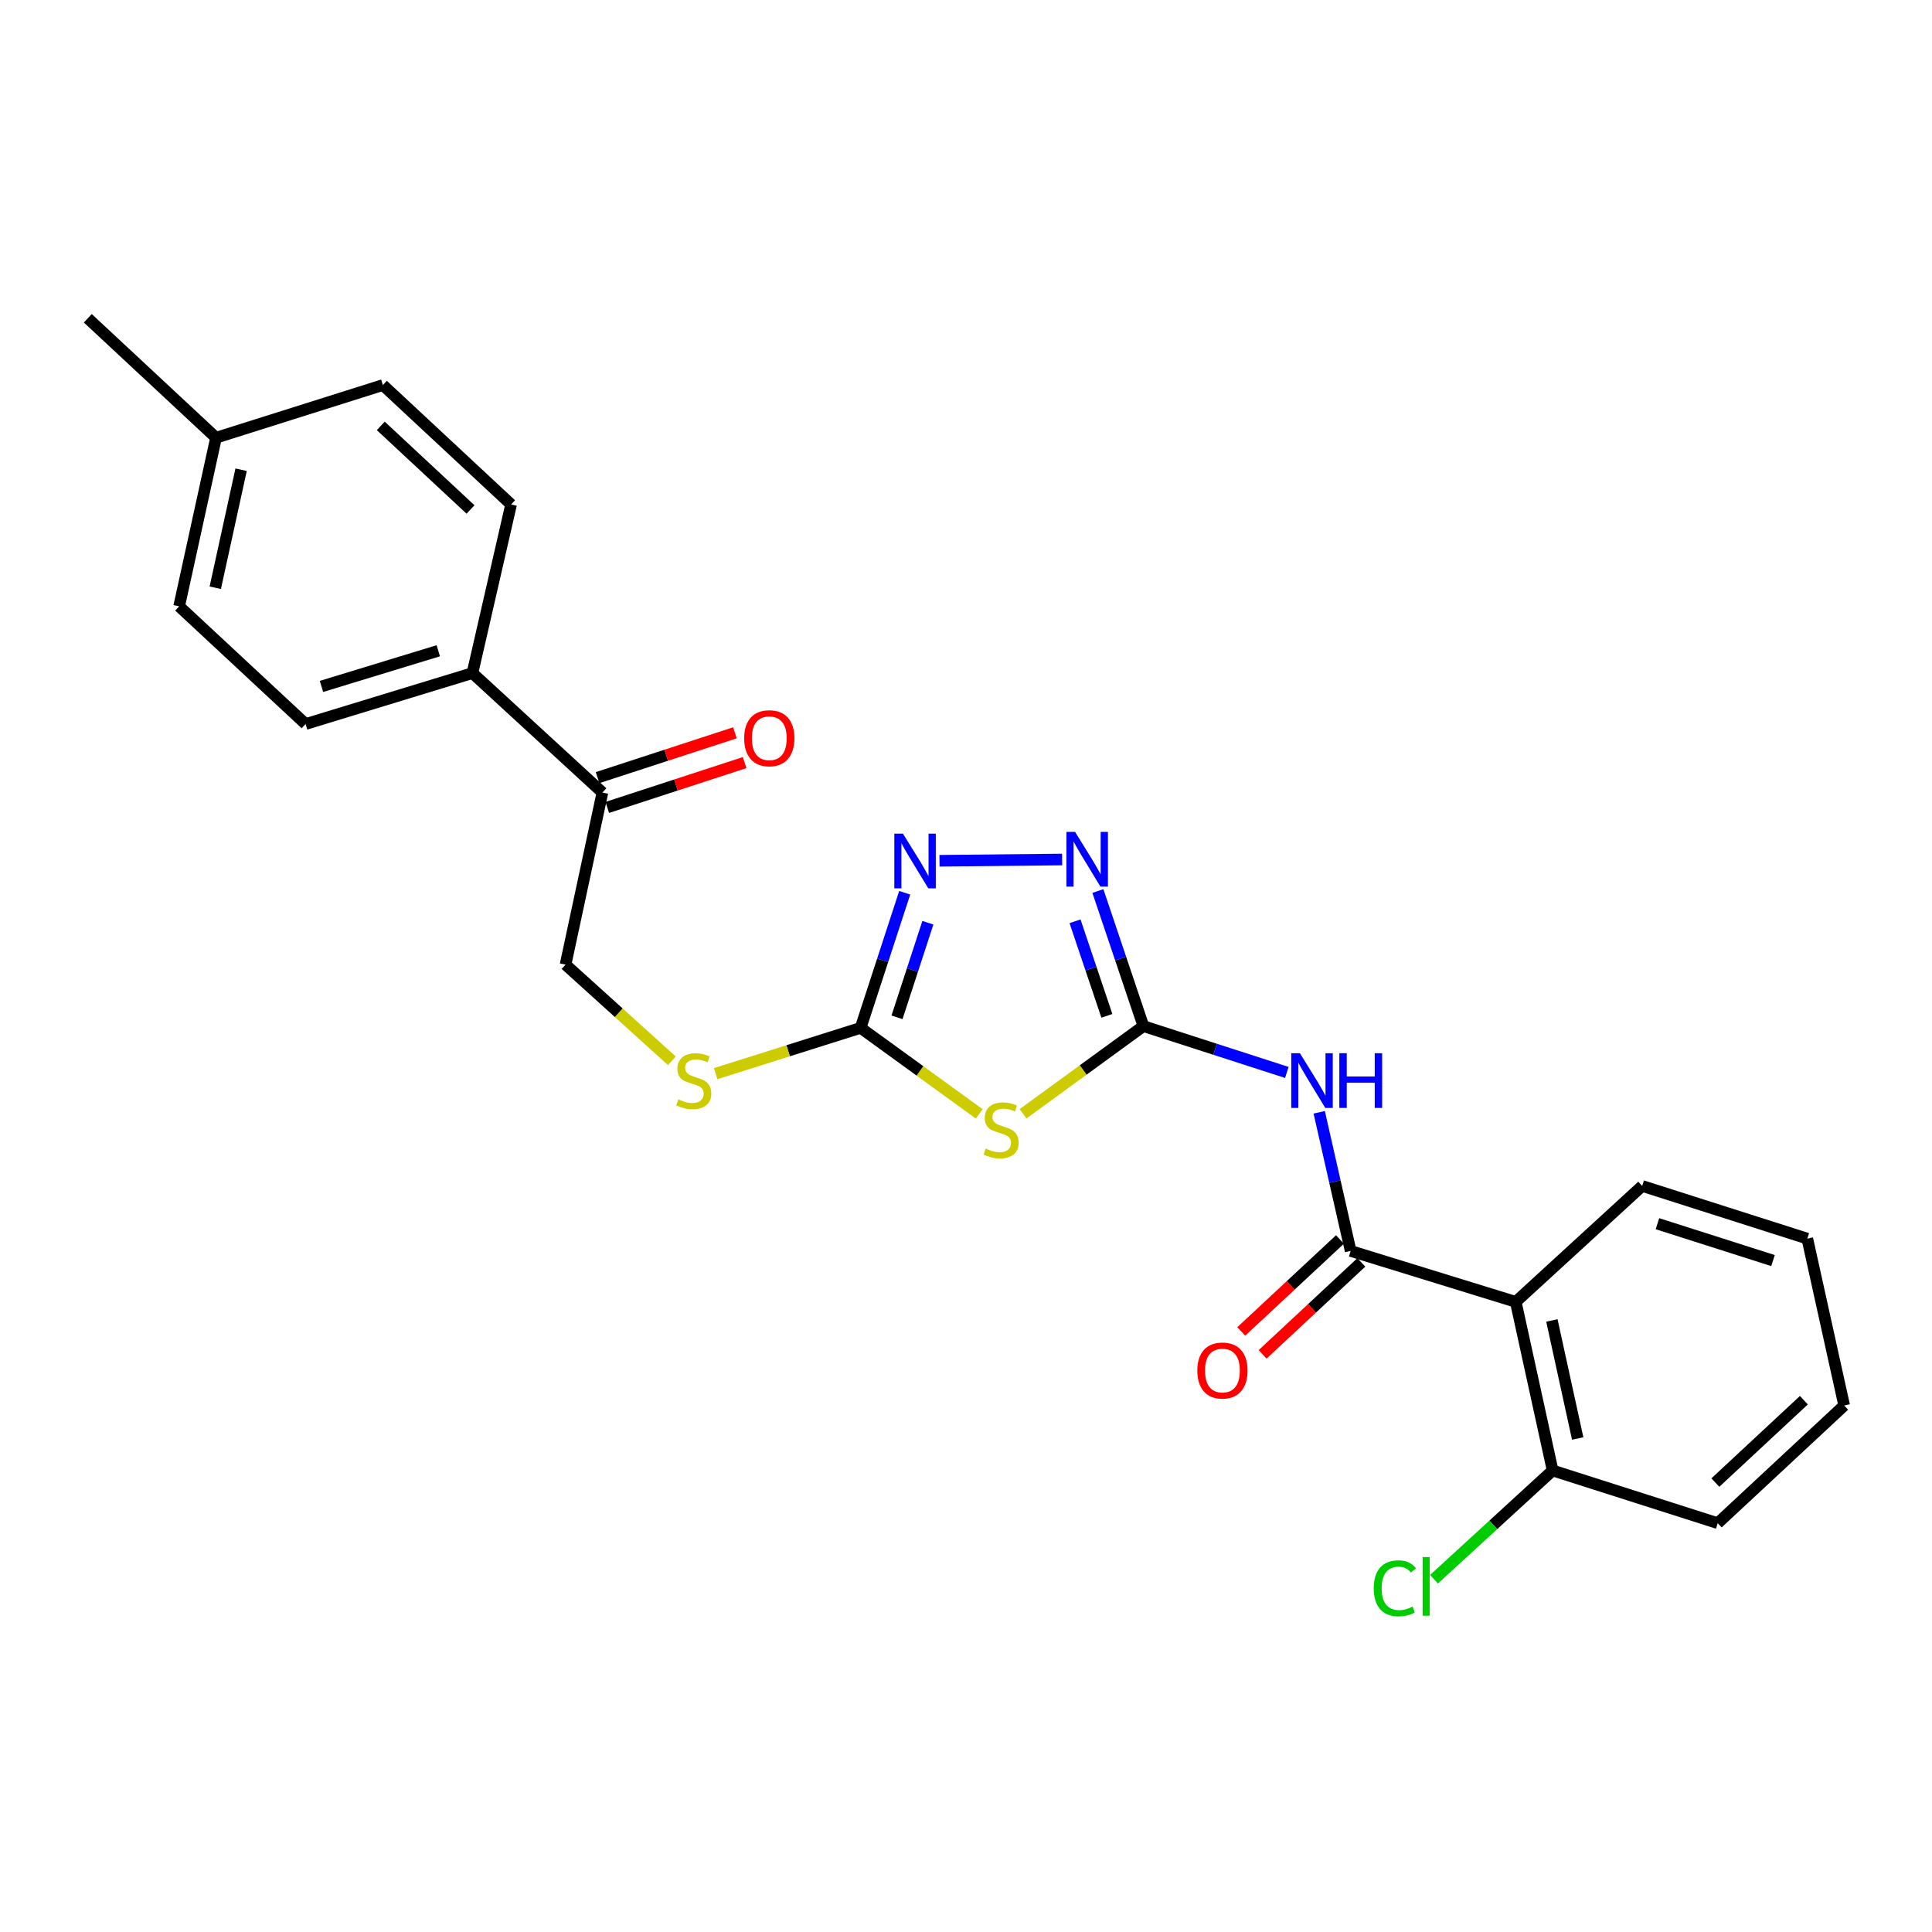 <?xml version='1.0' encoding='iso-8859-1'?>
<svg version='1.1' baseProfile='full'
              xmlns='http://www.w3.org/2000/svg'
                      xmlns:rdkit='http://www.rdkit.org/xml'
                      xmlns:xlink='http://www.w3.org/1999/xlink'
                  xml:space='preserve'
width='1000px' height='1000px' viewBox='0 0 1000 1000'>
<!-- END OF HEADER -->
<rect style='opacity:1.0;fill:#FFFFFF;stroke:none' width='1000' height='1000' x='0' y='0'> </rect>
<path class='bond-0' d='M 529.537,576.485 L 560.68,553.8' style='fill:none;fill-rule:evenodd;stroke:#CCCC00;stroke-width:6px;stroke-linecap:butt;stroke-linejoin:miter;stroke-opacity:1' />
<path class='bond-0' d='M 560.68,553.8 L 591.823,531.114' style='fill:none;fill-rule:evenodd;stroke:#000000;stroke-width:6px;stroke-linecap:butt;stroke-linejoin:miter;stroke-opacity:1' />
<path class='bond-1' d='M 506.853,576.546 L 476.154,554.285' style='fill:none;fill-rule:evenodd;stroke:#CCCC00;stroke-width:6px;stroke-linecap:butt;stroke-linejoin:miter;stroke-opacity:1' />
<path class='bond-1' d='M 476.154,554.285 L 445.454,532.024' style='fill:none;fill-rule:evenodd;stroke:#000000;stroke-width:6px;stroke-linecap:butt;stroke-linejoin:miter;stroke-opacity:1' />
<path class='bond-2' d='M 591.823,531.114 L 580.043,496.151' style='fill:none;fill-rule:evenodd;stroke:#000000;stroke-width:6px;stroke-linecap:butt;stroke-linejoin:miter;stroke-opacity:1' />
<path class='bond-2' d='M 580.043,496.151 L 568.264,461.189' style='fill:none;fill-rule:evenodd;stroke:#0000FF;stroke-width:6px;stroke-linecap:butt;stroke-linejoin:miter;stroke-opacity:1' />
<path class='bond-2' d='M 572.922,525.802 L 564.677,501.329' style='fill:none;fill-rule:evenodd;stroke:#000000;stroke-width:6px;stroke-linecap:butt;stroke-linejoin:miter;stroke-opacity:1' />
<path class='bond-2' d='M 564.677,501.329 L 556.431,476.855' style='fill:none;fill-rule:evenodd;stroke:#0000FF;stroke-width:6px;stroke-linecap:butt;stroke-linejoin:miter;stroke-opacity:1' />
<path class='bond-3' d='M 591.823,531.114 L 628.943,543.103' style='fill:none;fill-rule:evenodd;stroke:#000000;stroke-width:6px;stroke-linecap:butt;stroke-linejoin:miter;stroke-opacity:1' />
<path class='bond-3' d='M 628.943,543.103 L 666.063,555.092' style='fill:none;fill-rule:evenodd;stroke:#0000FF;stroke-width:6px;stroke-linecap:butt;stroke-linejoin:miter;stroke-opacity:1' />
<path class='bond-4' d='M 549.758,444.883 L 486.276,445.531' style='fill:none;fill-rule:evenodd;stroke:#0000FF;stroke-width:6px;stroke-linecap:butt;stroke-linejoin:miter;stroke-opacity:1' />
<path class='bond-5' d='M 468.271,462.091 L 456.863,497.058' style='fill:none;fill-rule:evenodd;stroke:#0000FF;stroke-width:6px;stroke-linecap:butt;stroke-linejoin:miter;stroke-opacity:1' />
<path class='bond-5' d='M 456.863,497.058 L 445.454,532.024' style='fill:none;fill-rule:evenodd;stroke:#000000;stroke-width:6px;stroke-linecap:butt;stroke-linejoin:miter;stroke-opacity:1' />
<path class='bond-5' d='M 480.264,477.611 L 472.278,502.087' style='fill:none;fill-rule:evenodd;stroke:#0000FF;stroke-width:6px;stroke-linecap:butt;stroke-linejoin:miter;stroke-opacity:1' />
<path class='bond-5' d='M 472.278,502.087 L 464.292,526.564' style='fill:none;fill-rule:evenodd;stroke:#000000;stroke-width:6px;stroke-linecap:butt;stroke-linejoin:miter;stroke-opacity:1' />
<path class='bond-6' d='M 445.454,532.024 L 407.945,543.871' style='fill:none;fill-rule:evenodd;stroke:#000000;stroke-width:6px;stroke-linecap:butt;stroke-linejoin:miter;stroke-opacity:1' />
<path class='bond-6' d='M 407.945,543.871 L 370.435,555.718' style='fill:none;fill-rule:evenodd;stroke:#CCCC00;stroke-width:6px;stroke-linecap:butt;stroke-linejoin:miter;stroke-opacity:1' />
<path class='bond-7' d='M 682.82,575.722 L 690.957,611.603' style='fill:none;fill-rule:evenodd;stroke:#0000FF;stroke-width:6px;stroke-linecap:butt;stroke-linejoin:miter;stroke-opacity:1' />
<path class='bond-7' d='M 690.957,611.603 L 699.094,647.484' style='fill:none;fill-rule:evenodd;stroke:#000000;stroke-width:6px;stroke-linecap:butt;stroke-linejoin:miter;stroke-opacity:1' />
<path class='bond-8' d='M 347.774,549.069 L 320.25,524.183' style='fill:none;fill-rule:evenodd;stroke:#CCCC00;stroke-width:6px;stroke-linecap:butt;stroke-linejoin:miter;stroke-opacity:1' />
<path class='bond-8' d='M 320.25,524.183 L 292.726,499.296' style='fill:none;fill-rule:evenodd;stroke:#000000;stroke-width:6px;stroke-linecap:butt;stroke-linejoin:miter;stroke-opacity:1' />
<path class='bond-9' d='M 889.09,788.394 L 954.545,727.479' style='fill:none;fill-rule:evenodd;stroke:#000000;stroke-width:6px;stroke-linecap:butt;stroke-linejoin:miter;stroke-opacity:1' />
<path class='bond-9' d='M 887.862,767.386 L 933.68,724.746' style='fill:none;fill-rule:evenodd;stroke:#000000;stroke-width:6px;stroke-linecap:butt;stroke-linejoin:miter;stroke-opacity:1' />
<path class='bond-10' d='M 889.09,788.394 L 803.637,761.116' style='fill:none;fill-rule:evenodd;stroke:#000000;stroke-width:6px;stroke-linecap:butt;stroke-linejoin:miter;stroke-opacity:1' />
<path class='bond-11' d='M 693.569,641.552 L 668.02,665.349' style='fill:none;fill-rule:evenodd;stroke:#000000;stroke-width:6px;stroke-linecap:butt;stroke-linejoin:miter;stroke-opacity:1' />
<path class='bond-11' d='M 668.02,665.349 L 642.471,689.146' style='fill:none;fill-rule:evenodd;stroke:#FF0000;stroke-width:6px;stroke-linecap:butt;stroke-linejoin:miter;stroke-opacity:1' />
<path class='bond-11' d='M 704.62,653.417 L 679.072,677.214' style='fill:none;fill-rule:evenodd;stroke:#000000;stroke-width:6px;stroke-linecap:butt;stroke-linejoin:miter;stroke-opacity:1' />
<path class='bond-11' d='M 679.072,677.214 L 653.523,701.012' style='fill:none;fill-rule:evenodd;stroke:#FF0000;stroke-width:6px;stroke-linecap:butt;stroke-linejoin:miter;stroke-opacity:1' />
<path class='bond-12' d='M 699.094,647.484 L 784.548,673.843' style='fill:none;fill-rule:evenodd;stroke:#000000;stroke-width:6px;stroke-linecap:butt;stroke-linejoin:miter;stroke-opacity:1' />
<path class='bond-13' d='M 954.545,727.479 L 935.457,641.115' style='fill:none;fill-rule:evenodd;stroke:#000000;stroke-width:6px;stroke-linecap:butt;stroke-linejoin:miter;stroke-opacity:1' />
<path class='bond-14' d='M 311.815,410.212 L 244.54,348.388' style='fill:none;fill-rule:evenodd;stroke:#000000;stroke-width:6px;stroke-linecap:butt;stroke-linejoin:miter;stroke-opacity:1' />
<path class='bond-15' d='M 314.33,417.92 L 349.876,406.318' style='fill:none;fill-rule:evenodd;stroke:#000000;stroke-width:6px;stroke-linecap:butt;stroke-linejoin:miter;stroke-opacity:1' />
<path class='bond-15' d='M 349.876,406.318 L 385.423,394.717' style='fill:none;fill-rule:evenodd;stroke:#FF0000;stroke-width:6px;stroke-linecap:butt;stroke-linejoin:miter;stroke-opacity:1' />
<path class='bond-15' d='M 309.299,402.505 L 344.845,390.903' style='fill:none;fill-rule:evenodd;stroke:#000000;stroke-width:6px;stroke-linecap:butt;stroke-linejoin:miter;stroke-opacity:1' />
<path class='bond-15' d='M 344.845,390.903 L 380.391,379.302' style='fill:none;fill-rule:evenodd;stroke:#FF0000;stroke-width:6px;stroke-linecap:butt;stroke-linejoin:miter;stroke-opacity:1' />
<path class='bond-16' d='M 311.815,410.212 L 292.726,499.296' style='fill:none;fill-rule:evenodd;stroke:#000000;stroke-width:6px;stroke-linecap:butt;stroke-linejoin:miter;stroke-opacity:1' />
<path class='bond-17' d='M 244.54,348.388 L 158.177,374.755' style='fill:none;fill-rule:evenodd;stroke:#000000;stroke-width:6px;stroke-linecap:butt;stroke-linejoin:miter;stroke-opacity:1' />
<path class='bond-17' d='M 226.851,336.834 L 166.396,355.292' style='fill:none;fill-rule:evenodd;stroke:#000000;stroke-width:6px;stroke-linecap:butt;stroke-linejoin:miter;stroke-opacity:1' />
<path class='bond-18' d='M 244.54,348.388 L 264.548,261.114' style='fill:none;fill-rule:evenodd;stroke:#000000;stroke-width:6px;stroke-linecap:butt;stroke-linejoin:miter;stroke-opacity:1' />
<path class='bond-19' d='M 158.177,374.755 L 92.722,313.841' style='fill:none;fill-rule:evenodd;stroke:#000000;stroke-width:6px;stroke-linecap:butt;stroke-linejoin:miter;stroke-opacity:1' />
<path class='bond-20' d='M 264.548,261.114 L 198.183,199.299' style='fill:none;fill-rule:evenodd;stroke:#000000;stroke-width:6px;stroke-linecap:butt;stroke-linejoin:miter;stroke-opacity:1' />
<path class='bond-20' d='M 243.541,263.707 L 197.086,220.436' style='fill:none;fill-rule:evenodd;stroke:#000000;stroke-width:6px;stroke-linecap:butt;stroke-linejoin:miter;stroke-opacity:1' />
<path class='bond-21' d='M 92.722,313.841 L 111.819,226.567' style='fill:none;fill-rule:evenodd;stroke:#000000;stroke-width:6px;stroke-linecap:butt;stroke-linejoin:miter;stroke-opacity:1' />
<path class='bond-21' d='M 111.427,304.216 L 124.795,243.124' style='fill:none;fill-rule:evenodd;stroke:#000000;stroke-width:6px;stroke-linecap:butt;stroke-linejoin:miter;stroke-opacity:1' />
<path class='bond-22' d='M 198.183,199.299 L 111.819,226.567' style='fill:none;fill-rule:evenodd;stroke:#000000;stroke-width:6px;stroke-linecap:butt;stroke-linejoin:miter;stroke-opacity:1' />
<path class='bond-23' d='M 111.819,226.567 L 45.455,164.752' style='fill:none;fill-rule:evenodd;stroke:#000000;stroke-width:6px;stroke-linecap:butt;stroke-linejoin:miter;stroke-opacity:1' />
<path class='bond-24' d='M 935.457,641.115 L 850.003,613.847' style='fill:none;fill-rule:evenodd;stroke:#000000;stroke-width:6px;stroke-linecap:butt;stroke-linejoin:miter;stroke-opacity:1' />
<path class='bond-24' d='M 917.709,652.473 L 857.892,633.385' style='fill:none;fill-rule:evenodd;stroke:#000000;stroke-width:6px;stroke-linecap:butt;stroke-linejoin:miter;stroke-opacity:1' />
<path class='bond-25' d='M 850.003,613.847 L 784.548,673.843' style='fill:none;fill-rule:evenodd;stroke:#000000;stroke-width:6px;stroke-linecap:butt;stroke-linejoin:miter;stroke-opacity:1' />
<path class='bond-26' d='M 784.548,673.843 L 803.637,761.116' style='fill:none;fill-rule:evenodd;stroke:#000000;stroke-width:6px;stroke-linecap:butt;stroke-linejoin:miter;stroke-opacity:1' />
<path class='bond-26' d='M 803.252,683.469 L 816.614,744.56' style='fill:none;fill-rule:evenodd;stroke:#000000;stroke-width:6px;stroke-linecap:butt;stroke-linejoin:miter;stroke-opacity:1' />
<path class='bond-27' d='M 803.637,761.116 L 772.939,789.258' style='fill:none;fill-rule:evenodd;stroke:#000000;stroke-width:6px;stroke-linecap:butt;stroke-linejoin:miter;stroke-opacity:1' />
<path class='bond-27' d='M 772.939,789.258 L 742.242,817.399' style='fill:none;fill-rule:evenodd;stroke:#00CC00;stroke-width:6px;stroke-linecap:butt;stroke-linejoin:miter;stroke-opacity:1' />
<path  class='atom-0' d='M 510.179 594.479
Q 510.499 594.599, 511.819 595.159
Q 513.139 595.719, 514.579 596.079
Q 516.059 596.399, 517.499 596.399
Q 520.179 596.399, 521.739 595.119
Q 523.299 593.799, 523.299 591.519
Q 523.299 589.959, 522.499 588.999
Q 521.739 588.039, 520.539 587.519
Q 519.339 586.999, 517.339 586.399
Q 514.819 585.639, 513.299 584.919
Q 511.819 584.199, 510.739 582.679
Q 509.699 581.159, 509.699 578.599
Q 509.699 575.039, 512.099 572.839
Q 514.539 570.639, 519.339 570.639
Q 522.619 570.639, 526.339 572.199
L 525.419 575.279
Q 522.019 573.879, 519.459 573.879
Q 516.699 573.879, 515.179 575.039
Q 513.659 576.159, 513.699 578.119
Q 513.699 579.639, 514.459 580.559
Q 515.259 581.479, 516.379 581.999
Q 517.539 582.519, 519.459 583.119
Q 522.019 583.919, 523.539 584.719
Q 525.059 585.519, 526.139 587.159
Q 527.259 588.759, 527.259 591.519
Q 527.259 595.439, 524.619 597.559
Q 522.019 599.639, 517.659 599.639
Q 515.139 599.639, 513.219 599.079
Q 511.339 598.559, 509.099 597.639
L 510.179 594.479
' fill='#CCCC00'/>
<path  class='atom-2' d='M 556.465 430.59
L 565.745 445.59
Q 566.665 447.07, 568.145 449.75
Q 569.625 452.43, 569.705 452.59
L 569.705 430.59
L 573.465 430.59
L 573.465 458.91
L 569.585 458.91
L 559.625 442.51
Q 558.465 440.59, 557.225 438.39
Q 556.025 436.19, 555.665 435.51
L 555.665 458.91
L 551.985 458.91
L 551.985 430.59
L 556.465 430.59
' fill='#0000FF'/>
<path  class='atom-3' d='M 467.372 431.5
L 476.652 446.5
Q 477.572 447.98, 479.052 450.66
Q 480.532 453.34, 480.612 453.5
L 480.612 431.5
L 484.372 431.5
L 484.372 459.82
L 480.492 459.82
L 470.532 443.42
Q 469.372 441.5, 468.132 439.3
Q 466.932 437.1, 466.572 436.42
L 466.572 459.82
L 462.892 459.82
L 462.892 431.5
L 467.372 431.5
' fill='#0000FF'/>
<path  class='atom-5' d='M 672.836 545.141
L 682.116 560.141
Q 683.036 561.621, 684.516 564.301
Q 685.996 566.981, 686.076 567.141
L 686.076 545.141
L 689.836 545.141
L 689.836 573.461
L 685.956 573.461
L 675.996 557.061
Q 674.836 555.141, 673.596 552.941
Q 672.396 550.741, 672.036 550.061
L 672.036 573.461
L 668.356 573.461
L 668.356 545.141
L 672.836 545.141
' fill='#0000FF'/>
<path  class='atom-5' d='M 693.236 545.141
L 697.076 545.141
L 697.076 557.181
L 711.556 557.181
L 711.556 545.141
L 715.396 545.141
L 715.396 573.461
L 711.556 573.461
L 711.556 560.381
L 697.076 560.381
L 697.076 573.461
L 693.236 573.461
L 693.236 545.141
' fill='#0000FF'/>
<path  class='atom-6' d='M 351.091 569.021
Q 351.411 569.141, 352.731 569.701
Q 354.051 570.261, 355.491 570.621
Q 356.971 570.941, 358.411 570.941
Q 361.091 570.941, 362.651 569.661
Q 364.211 568.341, 364.211 566.061
Q 364.211 564.501, 363.411 563.541
Q 362.651 562.581, 361.451 562.061
Q 360.251 561.541, 358.251 560.941
Q 355.731 560.181, 354.211 559.461
Q 352.731 558.741, 351.651 557.221
Q 350.611 555.701, 350.611 553.141
Q 350.611 549.581, 353.011 547.381
Q 355.451 545.181, 360.251 545.181
Q 363.531 545.181, 367.251 546.741
L 366.331 549.821
Q 362.931 548.421, 360.371 548.421
Q 357.611 548.421, 356.091 549.581
Q 354.571 550.701, 354.611 552.661
Q 354.611 554.181, 355.371 555.101
Q 356.171 556.021, 357.291 556.541
Q 358.451 557.061, 360.371 557.661
Q 362.931 558.461, 364.451 559.261
Q 365.971 560.061, 367.051 561.701
Q 368.171 563.301, 368.171 566.061
Q 368.171 569.981, 365.531 572.101
Q 362.931 574.181, 358.571 574.181
Q 356.051 574.181, 354.131 573.621
Q 352.251 573.101, 350.011 572.181
L 351.091 569.021
' fill='#CCCC00'/>
<path  class='atom-9' d='M 619.73 709.38
Q 619.73 702.58, 623.09 698.78
Q 626.45 694.98, 632.73 694.98
Q 639.01 694.98, 642.37 698.78
Q 645.73 702.58, 645.73 709.38
Q 645.73 716.26, 642.33 720.18
Q 638.93 724.06, 632.73 724.06
Q 626.49 724.06, 623.09 720.18
Q 619.73 716.3, 619.73 709.38
M 632.73 720.86
Q 637.05 720.86, 639.37 717.98
Q 641.73 715.06, 641.73 709.38
Q 641.73 703.82, 639.37 701.02
Q 637.05 698.18, 632.73 698.18
Q 628.41 698.18, 626.05 700.98
Q 623.73 703.78, 623.73 709.38
Q 623.73 715.1, 626.05 717.98
Q 628.41 720.86, 632.73 720.86
' fill='#FF0000'/>
<path  class='atom-13' d='M 385.178 382.105
Q 385.178 375.305, 388.538 371.505
Q 391.898 367.705, 398.178 367.705
Q 404.458 367.705, 407.818 371.505
Q 411.178 375.305, 411.178 382.105
Q 411.178 388.985, 407.778 392.905
Q 404.378 396.785, 398.178 396.785
Q 391.938 396.785, 388.538 392.905
Q 385.178 389.025, 385.178 382.105
M 398.178 393.585
Q 402.498 393.585, 404.818 390.705
Q 407.178 387.785, 407.178 382.105
Q 407.178 376.545, 404.818 373.745
Q 402.498 370.905, 398.178 370.905
Q 393.858 370.905, 391.498 373.705
Q 389.178 376.505, 389.178 382.105
Q 389.178 387.825, 391.498 390.705
Q 393.858 393.585, 398.178 393.585
' fill='#FF0000'/>
<path  class='atom-25' d='M 711.062 822.101
Q 711.062 815.061, 714.342 811.381
Q 717.662 807.661, 723.942 807.661
Q 729.782 807.661, 732.902 811.781
L 730.262 813.941
Q 727.982 810.941, 723.942 810.941
Q 719.662 810.941, 717.382 813.821
Q 715.142 816.661, 715.142 822.101
Q 715.142 827.701, 717.462 830.581
Q 719.822 833.461, 724.382 833.461
Q 727.502 833.461, 731.142 831.581
L 732.262 834.581
Q 730.782 835.541, 728.542 836.101
Q 726.302 836.661, 723.822 836.661
Q 717.662 836.661, 714.342 832.901
Q 711.062 829.141, 711.062 822.101
' fill='#00CC00'/>
<path  class='atom-25' d='M 736.342 805.941
L 740.022 805.941
L 740.022 836.301
L 736.342 836.301
L 736.342 805.941
' fill='#00CC00'/>
</svg>
